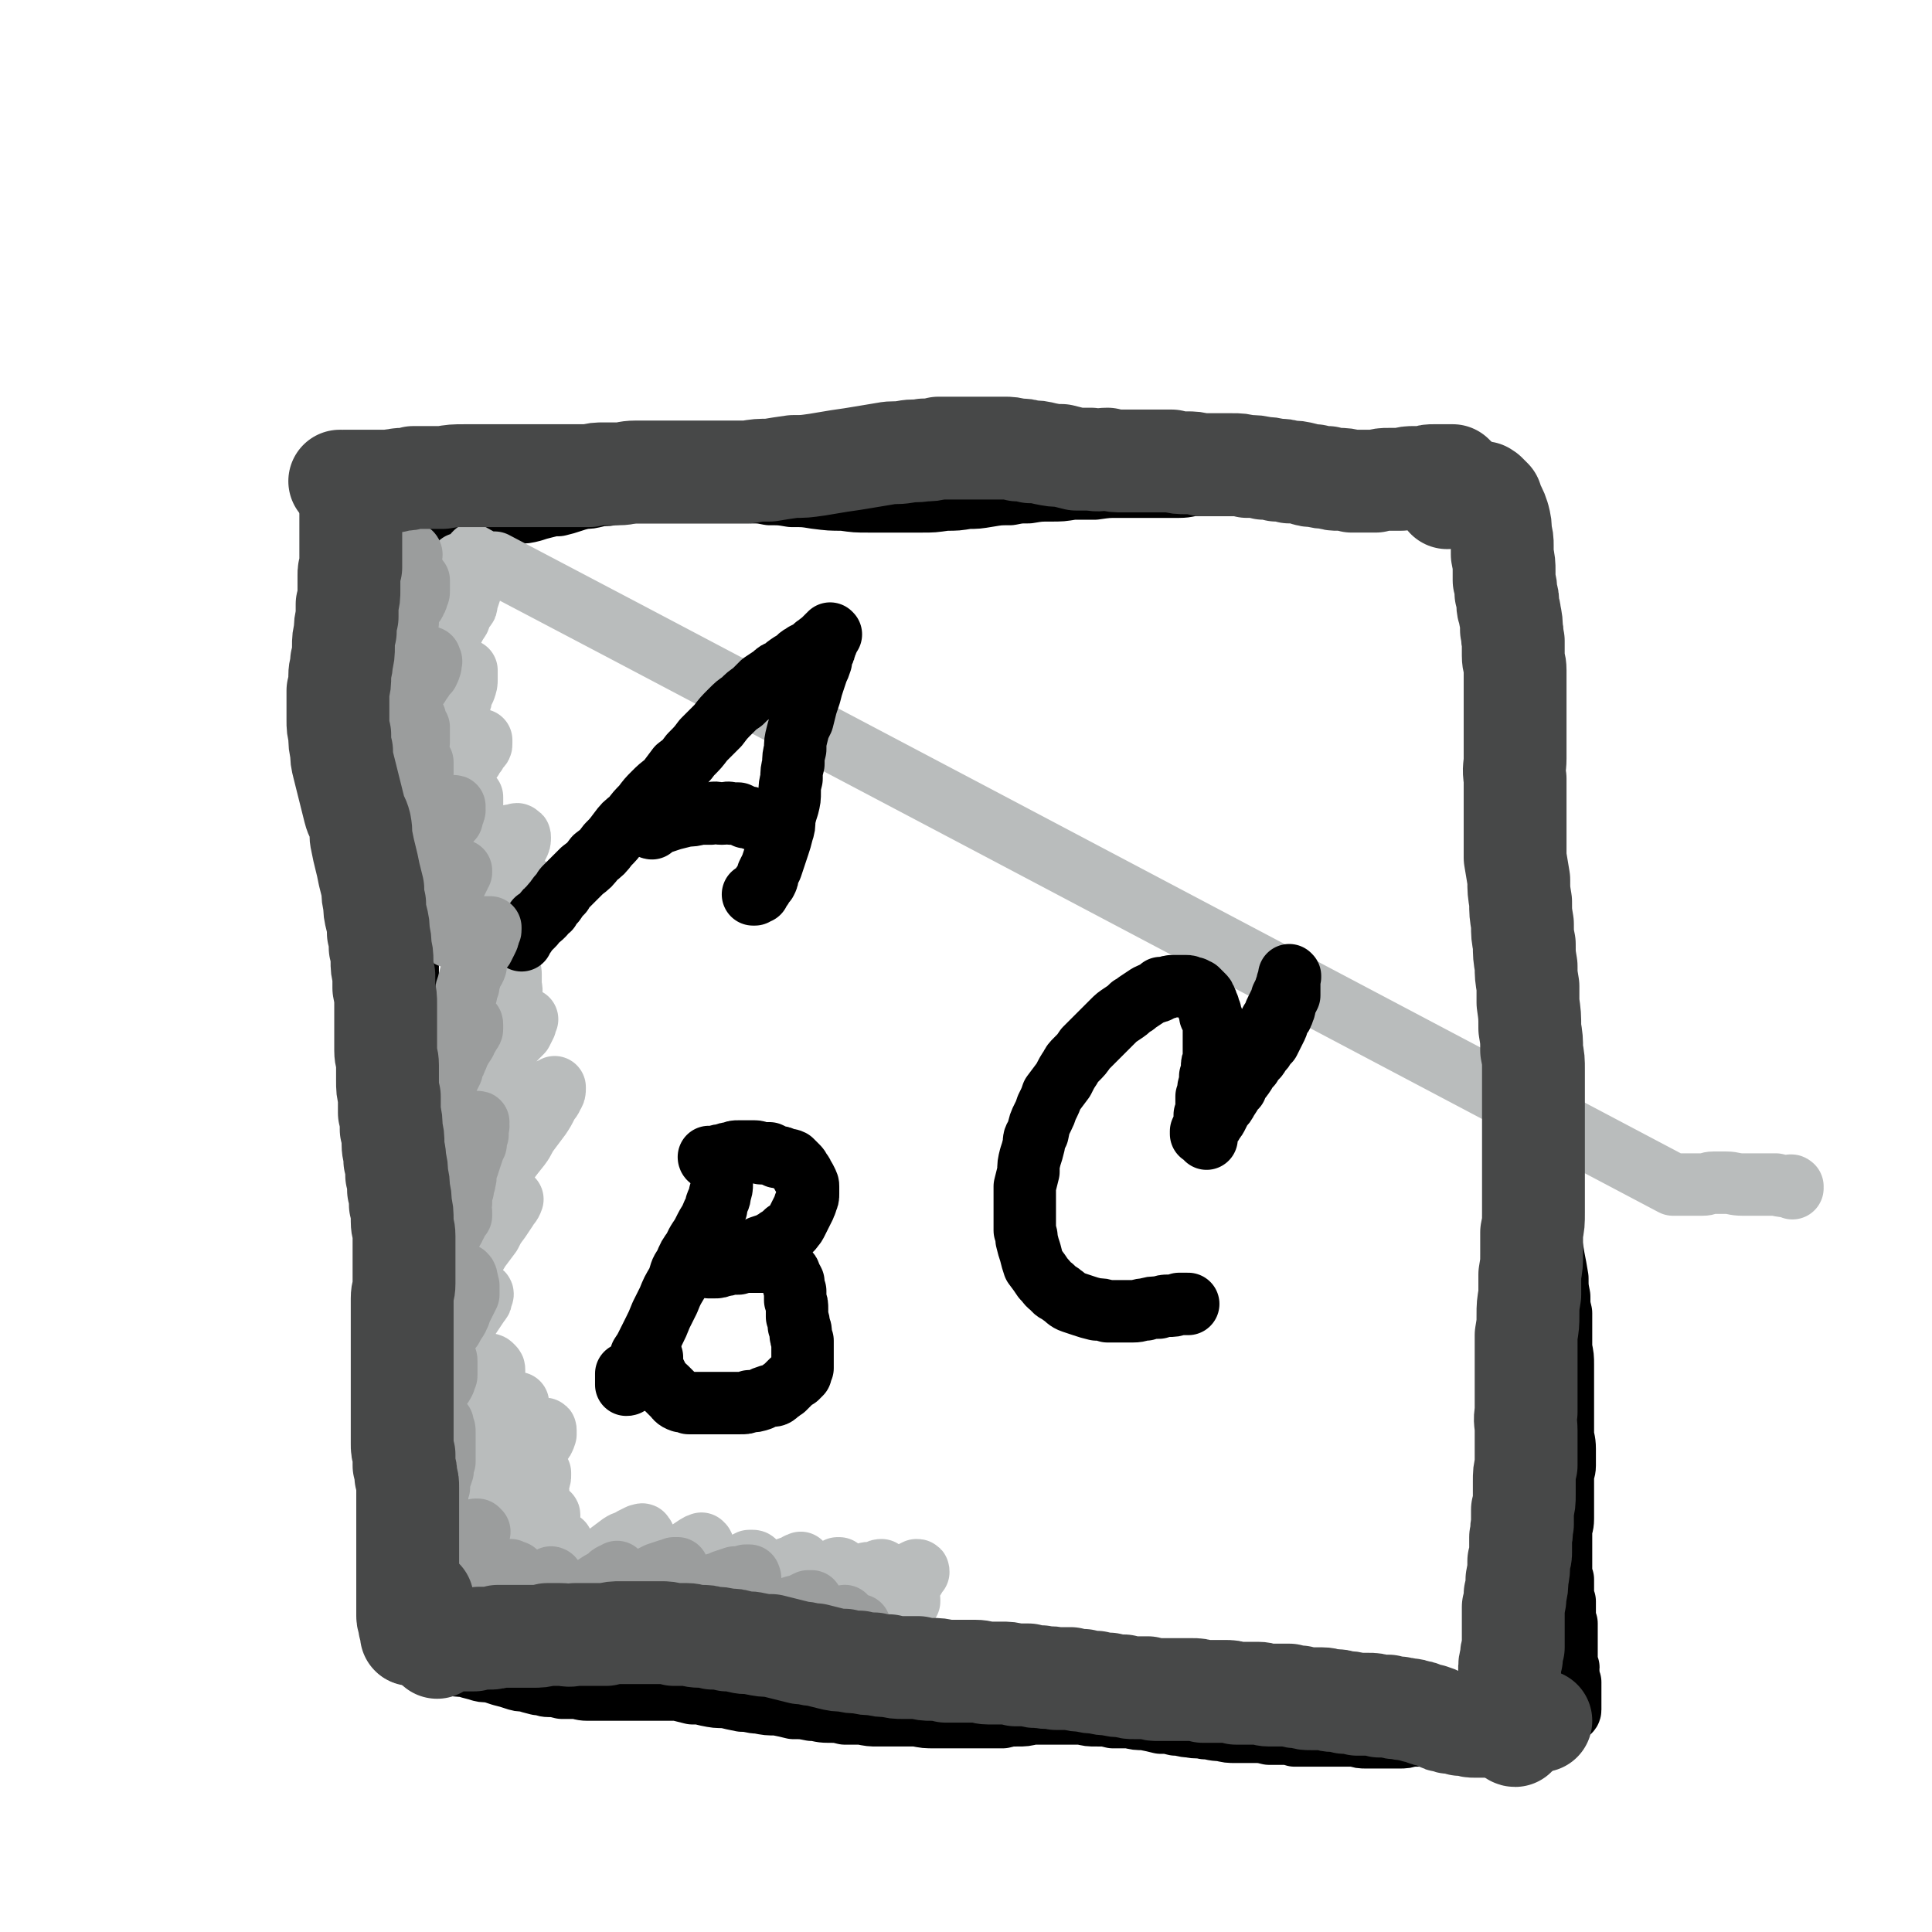 <svg viewBox='0 0 1052 1052' version='1.1' xmlns='http://www.w3.org/2000/svg' xmlns:xlink='http://www.w3.org/1999/xlink'><g fill='none' stroke='#000000' stroke-width='34' stroke-linecap='round' stroke-linejoin='round'><path d='M201,279c0,0 -1,-1 -1,-1 0,0 0,1 1,1 0,0 0,-1 0,-1 0,-1 0,-1 0,-2 0,-1 0,-1 0,-1 0,0 -1,-1 0,-1 0,0 0,0 0,0 0,1 0,1 0,1 1,1 1,1 1,3 0,2 1,2 1,4 0,2 0,2 1,4 0,3 0,3 0,6 0,2 0,2 0,5 0,3 0,3 0,6 0,2 0,2 -1,3 0,2 0,2 0,3 0,3 0,3 -1,7 0,3 0,3 0,6 0,4 0,4 -1,7 0,4 0,4 0,8 1,4 1,4 1,8 1,4 1,4 2,8 0,5 0,5 1,9 1,4 1,4 1,8 1,5 1,5 1,9 1,4 1,4 2,8 0,4 0,4 1,9 0,4 1,4 1,9 1,4 1,4 1,9 1,4 1,4 2,8 0,5 0,5 0,10 1,4 1,4 1,9 0,5 0,5 1,10 0,6 1,6 1,11 1,5 1,5 1,10 1,6 1,6 2,11 0,5 0,5 1,11 0,5 0,5 1,10 0,6 0,6 0,11 0,5 0,5 0,10 0,5 0,5 0,10 0,5 0,5 0,10 0,5 0,5 0,10 0,4 0,4 0,8 0,5 0,5 0,9 0,3 0,3 0,7 0,4 0,4 0,8 0,3 0,3 0,7 0,3 0,3 0,7 0,3 0,3 0,7 1,3 0,3 0,6 0,4 0,4 0,7 0,4 0,4 0,7 0,4 0,4 0,8 1,4 1,4 1,8 1,5 1,5 1,9 1,4 1,4 1,9 1,5 1,5 2,11 1,4 1,4 2,9 0,5 0,6 0,11 1,6 1,6 1,11 0,4 0,4 1,8 0,5 0,5 0,9 0,5 0,5 0,9 0,4 0,4 0,8 1,4 1,4 1,8 0,4 0,4 0,8 0,4 0,4 0,7 0,3 0,3 0,7 0,2 1,2 1,5 0,3 -1,3 -1,6 0,2 0,2 0,5 -1,2 -1,2 -1,5 0,1 -1,1 -1,3 -1,2 -1,2 -1,4 -1,2 -1,2 -1,5 -1,2 -1,2 -2,4 -1,2 -1,2 -2,4 -1,3 -1,3 -2,5 0,3 0,3 -1,5 -1,2 -1,2 -1,5 -1,2 -1,2 -2,5 0,3 0,3 -1,5 0,3 0,3 0,5 -1,3 -1,3 -1,5 0,3 0,3 -1,5 0,3 0,3 0,5 0,3 0,3 0,5 0,2 0,2 0,4 0,2 0,2 0,4 0,2 0,2 0,4 1,2 1,2 1,4 1,2 1,2 1,4 0,1 0,1 0,3 0,1 0,1 0,2 1,1 1,1 1,2 0,1 0,1 0,2 0,1 0,1 0,2 0,0 0,0 0,1 0,0 0,0 0,1 0,0 0,0 0,0 0,1 0,1 0,1 0,0 0,0 0,1 0,0 0,0 0,0 0,1 0,1 0,1 0,0 0,0 0,0 0,0 0,0 0,0 0,0 0,0 0,1 0,0 0,0 0,0 0,0 0,0 0,0 0,0 0,0 0,0 0,0 0,0 0,0 0,0 0,0 0,1 0,0 0,0 0,0 0,0 0,0 0,1 0,0 0,0 0,0 0,0 0,0 0,0 0,0 0,0 0,0 0,0 0,0 0,1 0,0 0,0 0,0 0,0 0,-1 1,0 0,0 0,0 0,0 0,0 0,0 0,0 1,0 1,0 1,1 1,0 1,0 2,0 1,1 1,1 3,1 1,0 1,0 3,1 3,1 3,0 6,1 3,1 3,1 6,2 3,0 3,0 6,1 3,1 3,1 7,1 3,1 3,1 7,2 3,1 3,1 7,1 3,1 3,1 6,2 4,1 4,1 7,2 3,1 3,1 6,1 3,1 3,1 7,2 3,0 3,1 6,1 3,0 3,0 7,1 3,0 3,0 7,0 3,0 3,1 7,1 4,0 4,0 8,0 3,0 3,0 7,0 3,0 3,0 7,0 3,0 3,0 7,0 3,0 3,0 6,0 4,0 4,0 7,0 4,0 4,0 7,0 4,1 4,1 8,2 4,0 4,0 8,1 5,1 5,1 10,1 4,1 4,1 9,2 5,0 5,1 9,1 5,1 5,1 10,1 5,1 5,1 9,2 5,0 5,0 10,1 4,0 4,1 9,1 5,0 5,0 9,1 5,0 5,0 9,0 5,1 5,1 9,1 6,0 6,0 11,0 5,0 5,0 10,0 5,1 5,1 10,1 5,0 5,0 10,0 5,0 5,0 10,0 4,0 4,0 8,0 5,0 5,0 9,0 4,-1 4,-1 8,-1 4,0 4,0 8,-1 5,0 5,0 9,0 5,0 5,0 9,0 5,0 5,0 9,0 4,1 4,1 8,1 5,0 5,0 9,1 4,0 4,0 9,0 4,1 4,1 8,1 5,1 5,1 9,2 4,0 4,0 8,1 4,0 4,1 8,1 4,1 4,0 8,1 4,0 4,1 9,1 4,1 4,1 8,1 5,0 5,0 9,0 5,0 5,0 9,1 4,0 4,0 7,0 4,0 4,0 7,1 3,0 3,0 7,0 4,0 4,0 7,0 3,0 3,0 6,0 4,0 4,0 7,0 3,0 3,0 6,0 3,1 3,1 6,1 4,0 4,0 7,0 3,0 3,0 6,0 2,0 2,0 5,0 3,0 3,0 6,-1 3,0 3,0 6,0 2,-1 2,0 5,0 3,0 3,0 6,0 3,0 3,0 5,0 3,0 3,0 5,0 2,0 2,-1 4,0 3,0 3,0 5,0 2,0 2,0 5,0 2,0 2,0 5,0 2,0 2,0 4,0 2,0 2,0 4,0 2,0 2,0 4,-1 2,0 2,0 3,0 2,-1 2,-1 3,-1 1,0 1,0 3,-1 1,0 1,0 3,-1 1,0 1,0 2,-1 1,0 1,0 3,-1 1,0 1,0 2,-1 1,0 1,0 2,-1 1,0 1,0 2,-1 0,-1 0,-1 1,-1 0,-1 0,-1 1,-1 0,0 0,0 1,-1 1,0 1,0 1,0 1,-1 1,-1 1,-1 0,0 1,0 1,-1 0,0 0,0 0,-1 0,0 0,0 0,-1 0,0 0,0 0,-1 0,0 0,0 0,-1 0,0 0,0 0,-1 0,-1 0,-1 0,-2 0,-1 0,-1 0,-2 0,-1 0,-1 0,-2 0,-1 0,-1 0,-1 0,-1 0,-1 0,-3 -1,-1 0,-1 -1,-2 0,-2 0,-2 0,-3 -1,-2 0,-2 0,-3 -1,-2 -1,-2 -1,-4 0,-2 0,-2 0,-4 0,-2 0,-2 0,-5 0,-2 0,-2 0,-5 0,-3 0,-3 0,-6 -1,-3 -1,-3 -1,-6 0,-3 0,-3 0,-6 -1,-3 -1,-3 -1,-6 0,-3 0,-3 0,-6 -1,-3 -1,-3 -1,-6 0,-3 0,-3 0,-6 0,-4 0,-4 0,-7 0,-3 0,-3 0,-7 0,-3 1,-3 1,-7 0,-3 0,-3 0,-7 0,-4 0,-4 0,-7 0,-4 0,-4 0,-8 0,-4 1,-4 1,-7 0,-5 0,-5 0,-9 0,-5 -1,-5 -1,-9 0,-5 0,-5 0,-9 0,-5 0,-5 0,-9 0,-5 0,-5 0,-9 0,-5 0,-5 0,-10 0,-4 0,-4 -1,-9 0,-5 0,-5 0,-9 0,-5 0,-5 0,-10 -1,-4 -1,-4 -1,-9 -1,-5 -1,-5 -1,-10 -1,-6 -1,-6 -2,-11 -1,-6 -1,-6 -2,-11 -1,-6 -1,-6 -2,-12 -1,-5 -1,-5 -2,-11 -1,-5 -1,-5 -2,-11 -1,-6 -1,-6 -2,-11 -1,-6 0,-6 -1,-11 0,-5 0,-5 -1,-10 0,-5 0,-5 0,-10 0,-5 0,-5 -1,-10 0,-5 0,-5 -1,-10 0,-5 0,-5 0,-9 -1,-5 -1,-5 -1,-10 0,-4 0,-4 0,-9 0,-4 0,-4 0,-9 0,-4 -1,-4 -1,-8 0,-5 0,-5 0,-9 0,-4 0,-4 0,-7 0,-4 0,-4 0,-8 0,-4 0,-4 0,-7 0,-5 0,-5 0,-9 0,-4 0,-4 0,-8 0,-4 0,-4 1,-8 0,-4 0,-4 0,-8 0,-5 0,-5 0,-9 0,-5 0,-5 -1,-9 0,-5 0,-5 0,-9 -1,-4 -1,-4 -1,-8 0,-4 0,-4 -1,-7 0,-4 0,-4 0,-8 0,-3 -1,-3 -1,-7 0,-3 0,-3 -1,-7 0,-3 0,-3 0,-6 0,-3 0,-3 0,-6 0,-3 0,-3 -1,-6 0,-3 0,-3 0,-6 0,-3 0,-3 0,-5 0,-3 0,-3 -1,-6 0,-3 0,-3 0,-5 -1,-3 -1,-3 -1,-6 0,-3 0,-3 0,-6 -1,-3 -1,-3 -1,-6 0,-3 0,-3 0,-6 -1,-3 0,-3 -1,-6 0,-2 0,-2 0,-4 0,-2 0,-2 0,-4 0,-2 0,-2 0,-4 -1,-2 -1,-2 -1,-5 0,-2 0,-2 0,-3 0,-2 0,-2 0,-4 0,-2 0,-2 -1,-4 0,-2 0,-2 0,-3 -1,-2 -1,-2 -1,-3 0,-1 0,-1 0,-3 -1,-1 0,-1 -1,-2 0,-1 0,-1 -1,-3 0,-1 0,-1 0,-2 0,-1 0,-1 -1,-3 0,-1 0,-1 0,-2 -1,-1 -1,-1 -1,-1 -1,-1 -1,-1 -1,-2 -1,-1 -1,-1 -2,-2 0,0 0,0 -1,-1 0,0 0,0 0,-1 0,0 -1,0 -1,0 0,-1 0,-1 -1,-1 0,0 0,0 -1,-1 -1,0 -1,0 -2,0 -1,-1 -1,-1 -2,-1 0,0 0,0 -1,-1 -1,0 -1,0 -2,0 -1,-1 -1,0 -2,-1 -2,0 -2,0 -4,-1 -2,0 -2,0 -5,-1 -2,0 -2,0 -4,-1 -2,0 -2,0 -5,-1 -2,0 -2,0 -4,0 -3,-1 -3,-1 -7,-2 -3,0 -3,0 -6,-1 -3,0 -3,0 -6,-1 -2,0 -2,0 -5,-1 -3,0 -3,0 -5,-1 -3,0 -3,0 -6,0 -3,-1 -3,-1 -6,-1 -3,0 -3,0 -6,0 -2,0 -2,0 -5,0 -3,0 -3,0 -6,0 -3,0 -3,0 -7,0 -3,0 -3,0 -6,0 -3,0 -3,0 -6,0 -4,0 -4,0 -7,0 -4,0 -4,0 -7,0 -3,0 -3,0 -7,0 -5,1 -5,1 -10,1 -4,0 -4,0 -8,0 -5,0 -5,0 -9,0 -4,0 -4,1 -9,1 -5,0 -5,0 -10,0 -5,0 -5,0 -11,0 -6,0 -6,0 -12,0 -6,0 -6,0 -13,1 -6,0 -6,0 -12,0 -6,1 -6,1 -12,1 -6,0 -6,0 -12,1 -5,0 -5,0 -10,1 -6,0 -6,0 -12,1 -6,1 -6,1 -11,1 -6,1 -6,1 -12,1 -7,1 -7,1 -13,1 -7,0 -7,0 -14,0 -7,0 -7,0 -15,0 -7,0 -7,0 -14,-1 -7,0 -7,0 -15,-1 -6,-1 -6,-1 -13,-1 -6,-1 -6,-1 -12,-1 -5,-1 -5,-1 -11,-1 -5,0 -5,0 -10,0 -6,0 -6,0 -12,0 -6,0 -6,0 -11,0 -6,0 -6,0 -12,0 -5,0 -5,0 -11,0 -5,0 -5,0 -10,0 -5,0 -5,1 -9,1 -4,1 -4,0 -8,1 -4,1 -4,1 -7,1 -4,1 -4,1 -7,2 -3,1 -3,1 -7,2 -3,0 -3,0 -7,1 -4,1 -4,1 -7,2 -4,1 -4,1 -8,1 -4,1 -4,1 -8,2 -3,0 -3,0 -6,0 -3,1 -3,0 -7,1 -2,0 -2,0 -5,0 -1,1 -1,1 -3,1 -2,0 -2,0 -4,0 -2,0 -2,0 -3,0 -2,0 -2,0 -3,0 -1,0 -1,0 -2,0 -1,0 -1,0 -1,0 0,0 0,1 0,1 1,1 1,1 2,2 1,0 1,0 3,0 '/></g>
<g fill='none' stroke='#B9BCBC' stroke-width='34' stroke-linecap='round' stroke-linejoin='round'><path d='M976,647c0,-1 -1,-1 -1,-1 0,-1 0,0 1,0 0,0 0,0 0,0 0,0 -1,0 -1,0 0,-1 1,0 1,0 -4,0 -5,0 -9,-1 -4,0 -4,0 -9,0 -5,0 -5,0 -9,0 -5,0 -5,-1 -9,-1 -3,0 -3,0 -7,0 -3,0 -3,1 -6,1 -2,0 -2,0 -4,0 -3,0 -3,0 -6,0 -1,0 -1,0 -3,0 -1,0 -1,0 -3,0 -651,-344 -652,-344 -652,-344 0,0 0,0 0,0 0,0 0,0 0,0 -1,1 -1,1 -1,2 -2,1 -2,1 -3,2 -1,2 -1,2 -2,3 -1,2 -1,2 -3,4 -1,3 -1,2 -3,5 -2,3 -2,3 -4,5 -2,2 -2,2 -4,4 0,1 0,1 -1,2 0,0 0,0 -1,1 0,1 -1,1 -1,1 0,0 0,0 -1,0 0,0 0,0 0,0 1,-1 1,-1 2,-2 2,-2 2,-2 3,-4 2,-2 2,-2 3,-4 2,-3 2,-3 3,-5 1,-2 1,-2 2,-4 1,-1 1,-1 2,-2 1,0 1,0 1,-1 0,0 0,-1 0,-1 -1,0 -1,0 -1,1 -2,1 -2,1 -3,3 -2,2 -1,2 -3,4 -2,3 -2,3 -4,5 -3,3 -3,3 -5,6 -3,2 -3,2 -5,5 -2,3 -2,3 -3,5 -1,2 -1,2 -2,4 0,1 -1,1 -1,1 0,1 0,2 0,2 1,0 2,0 3,-1 3,-1 3,-1 5,-3 3,-2 3,-2 6,-4 2,-2 2,-3 5,-5 2,-2 2,-2 4,-4 3,-1 3,-1 5,-3 1,-1 1,-1 2,-2 1,0 1,0 2,0 0,0 0,1 0,1 -1,3 -1,3 -2,6 0,2 0,2 -1,3 -2,3 -2,3 -3,6 -2,3 -2,3 -4,7 -2,3 -2,3 -3,7 -2,4 -2,4 -3,7 -1,3 -1,3 -2,6 -1,2 -1,2 -1,4 0,1 0,1 1,2 0,1 0,1 1,1 1,1 1,1 2,0 2,0 2,0 3,-1 1,-1 1,-1 3,-2 1,-1 1,-1 3,-2 1,0 1,-1 1,-1 1,0 1,0 2,0 0,0 1,0 1,0 0,1 0,1 0,2 0,1 0,2 0,3 0,2 0,2 -1,5 -1,2 -1,2 -2,4 0,2 0,2 -1,4 -1,3 -1,2 -2,5 0,2 0,2 -1,4 0,2 0,2 -1,5 0,1 0,1 0,3 0,1 0,1 0,3 0,1 0,1 0,2 1,1 1,1 1,2 1,0 0,1 1,1 0,0 0,0 1,1 0,0 0,0 0,0 1,0 1,0 1,0 1,-1 1,-1 2,-1 2,-1 2,-1 4,-1 1,-1 1,-1 3,-2 1,-1 1,-1 1,-1 1,-1 1,-1 2,-1 0,0 0,0 0,0 0,1 0,1 0,2 0,1 0,1 -1,2 -1,1 -1,1 -2,3 -1,1 -1,1 -2,3 -1,1 -1,1 -2,3 0,1 -1,1 -1,2 -1,1 -1,1 -1,2 0,0 -1,0 -1,1 0,1 0,1 -1,2 0,1 0,1 0,2 -1,0 -1,0 -1,1 0,1 0,1 0,1 0,1 0,1 0,2 -1,1 -1,1 -1,1 0,1 0,1 0,2 0,0 0,0 0,1 1,0 1,0 1,0 1,1 1,1 1,1 1,0 1,0 1,0 1,0 1,0 1,0 1,0 1,0 2,0 0,0 0,0 1,0 0,0 0,0 0,0 1,0 1,0 1,0 0,0 0,0 0,1 0,1 0,1 0,2 0,2 0,2 0,3 -1,2 -1,2 -2,4 0,3 -1,3 -1,5 -1,2 -1,2 -2,4 -1,1 0,1 -1,3 0,1 0,1 0,2 -1,0 -1,1 0,1 0,1 0,1 0,1 0,1 1,1 1,1 1,0 1,0 2,0 1,1 1,0 3,0 1,0 1,1 3,0 3,0 3,0 6,-1 1,-1 1,-1 3,-1 2,-1 2,-1 5,-2 2,-1 2,-1 4,-2 1,0 1,0 3,0 0,-1 1,-1 1,0 1,0 1,0 1,1 0,2 0,2 -1,4 -1,2 -1,2 -3,4 -1,2 -1,2 -3,4 -2,2 -2,2 -4,4 -2,3 -2,3 -4,6 -2,3 -2,3 -4,5 -2,3 -2,3 -4,6 -2,3 -2,3 -4,6 -2,3 -2,3 -4,5 -1,2 -1,2 -1,4 -1,1 -1,1 -1,2 0,1 -1,1 0,1 0,1 1,1 1,1 2,-1 2,-1 4,-1 2,-2 2,-2 5,-4 3,-3 3,-3 6,-6 3,-2 3,-2 6,-5 3,-2 3,-2 7,-4 2,-2 2,-2 4,-3 2,-1 2,-1 3,-2 1,0 1,0 1,0 1,0 1,1 0,1 0,3 0,3 -1,5 -3,3 -3,3 -5,7 -3,3 -3,3 -5,6 -2,3 -2,3 -4,6 -3,4 -3,4 -5,8 -2,2 -2,2 -3,5 -2,2 -2,2 -3,4 -1,1 -1,1 -1,2 -1,1 -1,1 0,2 0,1 -1,1 0,2 0,0 1,0 1,0 2,-1 2,0 3,-1 2,0 2,-1 4,-1 2,-1 2,-1 3,-1 2,-1 2,-1 3,-1 2,0 2,0 3,1 1,1 1,1 1,3 0,2 0,2 0,5 0,2 1,3 0,5 -1,4 -1,4 -2,7 -1,3 -1,3 -3,6 -1,4 -1,4 -3,7 -2,3 -2,3 -3,6 -1,2 -1,2 -1,5 -1,1 -1,1 -1,2 0,1 0,1 0,2 0,0 0,0 1,0 0,0 0,0 1,0 1,-1 1,-1 2,-2 2,-1 2,-2 3,-4 3,-2 3,-2 5,-5 2,-2 2,-2 4,-5 1,-1 2,-1 3,-3 1,-1 1,-1 2,-1 1,-1 1,-1 1,-1 0,0 0,0 0,0 -1,2 -1,2 -1,3 -1,2 -1,2 -2,4 -2,2 -2,2 -4,4 -3,3 -3,3 -5,5 -2,3 -2,3 -4,5 -1,3 -1,3 -2,6 -2,2 -2,2 -3,5 -1,3 -1,3 -2,6 -1,3 -1,3 -2,5 0,3 0,3 -1,5 0,2 0,2 -1,4 0,2 0,2 0,4 0,1 0,1 0,2 0,0 0,0 1,1 0,0 0,0 1,0 0,0 0,0 1,0 1,-1 1,-1 2,-2 1,-2 1,-2 2,-4 2,-3 2,-3 4,-5 1,-3 1,-3 3,-5 1,-2 2,-1 3,-3 1,-1 1,-1 2,-2 0,0 0,0 1,-1 0,0 0,0 0,0 0,1 0,1 -1,3 -1,2 -1,2 -2,4 -3,3 -3,3 -5,6 -2,4 -2,4 -5,8 -3,4 -3,4 -6,8 -2,4 -2,4 -5,8 -2,4 -2,4 -4,8 -2,2 -2,2 -3,5 -1,2 -1,2 -2,3 -1,2 -1,2 -1,3 0,1 -1,1 0,1 0,0 1,0 1,-1 3,-3 3,-3 5,-6 3,-4 3,-4 6,-8 4,-5 4,-5 8,-9 5,-5 5,-5 10,-10 5,-5 5,-5 10,-9 4,-4 4,-4 8,-8 3,-3 3,-2 6,-5 1,0 1,0 2,-1 0,0 0,0 0,1 0,1 0,2 -1,3 -1,3 -2,3 -3,5 -2,4 -2,4 -4,7 -3,4 -3,4 -6,8 -3,4 -2,4 -5,8 -4,5 -4,5 -7,9 -4,6 -4,6 -7,11 -4,6 -4,6 -7,11 -3,5 -3,5 -7,10 -2,5 -3,4 -5,9 -2,2 -1,2 -3,4 -1,2 -1,2 -2,3 0,1 0,2 0,2 0,1 0,1 1,0 2,-2 2,-2 4,-4 2,-3 2,-3 4,-6 3,-3 3,-3 6,-6 3,-3 3,-3 7,-6 2,-3 2,-3 5,-5 2,-1 3,-1 5,-2 0,-1 1,-1 1,-1 0,0 1,0 1,0 -1,3 -2,3 -3,5 -2,3 -2,3 -4,6 -3,4 -3,4 -5,8 -3,4 -3,4 -6,8 -3,5 -3,5 -6,9 -2,5 -2,5 -4,9 -2,3 -2,3 -4,6 -1,3 -1,3 -3,6 -1,3 -1,3 -2,6 -1,2 -1,2 -2,4 -1,1 -1,1 -1,2 0,0 0,0 0,0 0,0 0,0 1,0 2,-2 2,-2 3,-3 3,-3 3,-3 6,-6 2,-2 3,-2 5,-4 2,-2 2,-2 5,-4 1,0 1,0 2,-1 0,0 1,0 1,0 1,0 1,1 0,2 0,2 0,2 -1,3 -2,3 -2,3 -4,6 -2,3 -2,3 -4,6 -2,2 -2,2 -4,5 -2,2 -2,2 -4,5 -2,3 -2,3 -4,6 -2,3 -2,3 -4,7 -2,3 -2,3 -4,6 -1,3 -1,3 -2,6 -1,2 -1,2 -2,4 0,2 0,2 0,3 0,1 -1,1 0,2 0,0 0,0 1,1 1,0 1,0 2,0 3,-2 3,-2 5,-3 3,-2 3,-2 5,-4 3,-3 3,-3 6,-6 3,-2 4,-2 7,-4 2,-2 2,-2 5,-4 2,-1 2,-1 4,-1 1,-1 1,-1 2,-1 1,0 1,0 2,1 1,1 1,1 1,2 0,2 0,2 0,4 -1,2 -1,2 -1,5 -1,3 -1,3 -2,5 -1,2 -1,2 -2,5 0,2 0,2 -1,4 -1,2 -1,2 -2,5 -1,2 -1,2 -2,4 -1,2 -1,2 -2,4 0,0 0,0 0,1 0,1 0,1 0,1 0,0 0,0 0,0 1,-1 1,-1 2,-2 1,-2 1,-2 2,-3 2,-2 2,-2 4,-4 2,-2 2,-2 4,-4 2,-1 2,-1 4,-3 2,-1 2,-1 4,-2 1,-1 1,-1 3,-1 1,-1 1,-1 2,-1 0,0 0,0 0,1 0,1 0,1 0,2 0,3 0,3 -1,5 -1,3 -2,3 -3,6 -2,3 -2,3 -4,6 -1,3 -1,3 -3,5 -1,3 -1,3 -3,6 -1,2 -1,2 -3,4 -1,2 -1,2 -2,4 0,1 0,1 -1,2 0,0 0,0 0,1 0,0 0,0 0,0 1,0 1,0 1,-1 2,0 2,-1 4,-2 2,-2 2,-2 4,-4 3,-3 3,-3 6,-5 3,-3 3,-3 6,-5 2,-3 2,-2 5,-5 2,-1 1,-2 4,-3 1,-1 1,-1 3,-2 1,-1 1,-1 1,-1 1,0 1,0 1,1 0,1 0,1 0,2 -1,3 -1,3 -3,5 -1,3 -1,4 -3,6 -3,4 -3,4 -5,7 -3,3 -3,4 -6,7 -2,3 -2,3 -5,6 -3,3 -3,3 -5,5 -2,2 -2,2 -4,5 -2,1 -1,2 -3,3 -1,2 -1,2 -2,4 0,0 0,0 -1,1 0,0 0,0 0,0 1,-1 1,-1 1,-1 2,-2 2,-2 4,-4 2,-2 2,-2 4,-5 3,-2 3,-2 5,-5 3,-2 3,-2 6,-4 3,-2 2,-2 5,-4 2,-1 2,-1 4,-2 1,-1 1,-1 2,-2 1,-1 1,0 2,-1 1,0 1,0 1,0 0,1 0,1 0,1 0,2 0,2 -1,3 -2,2 -2,2 -4,5 -1,2 -1,2 -3,4 -2,3 -2,3 -4,6 -2,2 -2,2 -4,4 -1,2 -1,2 -2,4 -1,2 -1,2 -3,3 0,1 0,1 -1,2 0,0 0,0 -1,1 0,0 0,0 0,0 1,-1 1,-1 2,-1 1,-2 1,-2 2,-3 2,-2 2,-3 4,-5 2,-2 2,-2 5,-5 2,-2 2,-2 4,-4 1,-1 1,-1 2,-3 1,-1 1,-1 2,-2 0,0 1,0 1,0 0,1 0,1 0,1 -1,3 -1,3 -3,5 -1,2 -1,2 -3,5 -3,4 -3,3 -6,7 -3,4 -3,4 -6,7 -3,4 -3,4 -6,7 -2,3 -2,3 -4,6 -2,1 -2,1 -3,3 -1,1 -1,1 -2,3 0,0 0,0 0,0 -1,0 0,0 0,0 1,-1 1,-1 1,-2 2,-2 2,-2 3,-4 2,-2 2,-2 4,-5 2,-3 2,-3 4,-5 3,-3 3,-3 5,-6 2,-2 2,-2 4,-4 2,-2 2,-2 4,-3 1,-1 1,-1 2,-2 0,-1 1,-1 1,-1 0,0 0,0 0,1 -1,1 0,2 -1,3 -2,2 -2,2 -4,4 -3,3 -3,3 -5,6 -3,3 -3,3 -6,6 -2,3 -2,3 -5,6 -2,2 -2,3 -3,5 -2,2 -2,2 -3,3 -1,1 -1,1 -1,2 -1,0 -1,0 -1,0 0,1 0,0 0,0 2,-1 2,-1 3,-2 2,-2 3,-2 5,-4 3,-3 2,-3 5,-6 3,-3 4,-3 7,-6 3,-3 3,-3 7,-6 2,-3 2,-3 5,-5 2,-2 2,-2 4,-4 1,-1 1,-1 3,-2 0,0 1,-1 1,0 0,0 0,0 0,0 0,2 0,2 -1,4 -2,3 -2,3 -4,6 -2,3 -2,3 -3,6 -2,3 -2,3 -4,6 -2,3 -2,3 -4,5 -2,3 -2,3 -4,5 -1,2 -1,2 -2,4 -1,1 -1,1 -1,2 -1,0 -1,0 0,1 0,0 0,0 1,0 1,-1 1,-1 2,-1 2,-1 2,-1 4,-3 2,-2 2,-2 4,-4 3,-3 3,-3 5,-5 2,-2 2,-2 5,-4 1,-2 2,-1 3,-3 2,-1 2,-1 3,-2 1,-1 1,-1 2,-1 0,-1 0,-1 1,-1 0,1 0,1 0,1 -1,2 -1,2 -1,4 -2,3 -2,3 -4,6 -2,4 -2,3 -4,7 -1,3 -2,3 -3,6 -1,2 -1,2 -2,4 -1,2 -1,2 -1,4 -1,1 -1,1 -1,2 0,0 1,1 1,1 2,0 2,0 4,0 2,-1 2,-2 4,-3 4,-3 4,-3 7,-5 4,-4 4,-4 7,-7 5,-3 5,-3 9,-6 4,-4 4,-4 8,-7 4,-3 4,-3 8,-6 3,-2 3,-1 6,-3 2,-1 2,-1 4,-2 1,0 2,-1 2,0 1,1 1,1 1,3 0,2 0,2 0,5 -1,3 -2,3 -3,6 -1,3 -1,3 -3,7 -1,3 -2,3 -3,6 -1,3 -1,3 -2,5 -1,2 -1,2 -1,4 -1,0 -1,0 -1,1 0,0 1,0 1,0 1,-1 1,-2 3,-3 2,-2 2,-2 4,-4 4,-2 4,-2 7,-5 3,-3 3,-3 6,-6 4,-3 4,-3 7,-5 4,-2 4,-2 7,-4 3,-2 3,-2 6,-4 1,0 1,-1 2,-1 1,0 1,-1 1,0 1,0 1,1 0,2 -1,2 -1,2 -2,5 -3,3 -3,3 -6,6 -3,4 -3,4 -7,8 -3,3 -3,3 -6,7 -3,2 -3,2 -6,5 -1,2 -1,2 -3,3 0,1 0,1 -1,2 0,0 0,1 0,1 1,0 1,0 2,-1 3,0 2,-1 5,-2 3,-2 3,-2 6,-4 3,-2 3,-2 7,-5 5,-3 5,-3 9,-5 5,-3 5,-3 9,-5 4,-2 4,-2 8,-4 3,-1 3,-1 7,-2 2,-1 2,-1 4,-2 1,0 1,0 2,0 1,0 1,1 1,2 0,2 0,2 -1,3 -1,3 -1,3 -2,5 -2,3 -2,3 -4,5 -2,3 -2,3 -5,5 -2,3 -2,3 -5,6 -2,1 -2,1 -4,3 -1,1 -1,1 -2,3 -1,0 -1,0 -2,1 0,0 0,0 0,0 1,0 1,0 2,-1 2,-1 2,-1 4,-2 2,-2 2,-2 5,-3 3,-3 3,-2 6,-4 3,-3 3,-3 7,-5 3,-2 3,-3 6,-5 4,-2 4,-2 7,-4 3,-2 3,-2 6,-5 3,-1 3,-1 5,-2 1,-1 1,0 2,-1 0,0 0,0 0,0 -1,1 -1,1 -2,2 -3,2 -3,2 -6,4 -4,4 -4,4 -8,7 -4,3 -4,3 -9,6 -4,3 -4,3 -9,6 -3,2 -4,2 -7,4 -2,2 -1,2 -3,4 0,0 -1,0 -1,0 1,0 1,0 2,0 3,-1 3,-1 5,-3 3,-1 3,-1 7,-3 4,-3 4,-3 9,-5 6,-3 5,-3 11,-6 5,-3 5,-3 11,-5 4,-2 5,-2 9,-4 4,-1 4,-1 7,-2 2,-1 2,-1 4,-2 1,0 1,0 1,0 0,1 0,2 -1,3 -1,2 -1,2 -3,4 -3,3 -3,3 -6,6 -4,3 -4,3 -8,6 -4,3 -4,3 -9,6 -4,2 -4,2 -8,4 -2,2 -2,2 -4,3 -1,1 -1,1 -2,2 -1,0 -1,0 -1,0 1,-1 2,0 4,-1 3,-2 3,-2 5,-4 5,-3 5,-3 9,-5 5,-3 5,-3 10,-6 5,-2 5,-3 10,-5 4,-3 5,-3 10,-6 4,-2 4,-2 8,-4 3,-1 3,0 6,-1 2,-1 2,-1 3,-1 0,0 0,0 0,0 -1,2 -1,2 -3,3 -2,4 -2,4 -5,6 -5,4 -6,4 -11,7 -5,4 -5,5 -11,9 -5,3 -4,4 -10,7 -4,3 -4,3 -9,6 -3,2 -4,1 -7,4 -1,0 -1,1 -2,2 0,0 -1,0 -1,0 2,-1 3,-1 5,-2 3,-2 3,-2 6,-4 5,-3 5,-3 10,-6 5,-3 5,-3 10,-7 6,-4 7,-3 13,-7 6,-4 6,-4 12,-7 5,-3 5,-3 10,-6 4,-2 4,-2 8,-3 2,-1 2,-1 4,-2 1,0 1,0 1,1 -1,1 -1,1 -2,3 -2,3 -2,3 -4,5 -4,3 -4,3 -7,6 -5,4 -5,4 -11,8 -5,4 -5,4 -10,8 -6,4 -6,4 -11,8 -5,3 -4,3 -9,6 -2,2 -3,2 -5,4 -1,1 -1,1 -2,2 0,0 0,0 0,0 1,-1 1,-1 3,-1 3,-2 3,-2 5,-4 4,-2 4,-2 8,-5 5,-3 5,-3 9,-6 5,-3 5,-3 11,-7 4,-2 4,-3 8,-5 3,-2 4,-2 7,-4 2,-1 2,-1 4,-2 0,0 1,-1 1,-1 0,1 0,1 0,1 -2,2 -2,1 -3,3 -2,1 -2,2 -4,3 -3,3 -3,3 -6,6 -3,2 -3,2 -6,4 -4,2 -4,2 -8,4 '/></g>
<g fill='none' stroke='#000000' stroke-width='34' stroke-linecap='round' stroke-linejoin='round'><path d='M284,512c0,0 0,-1 -1,-1 0,0 1,0 1,0 0,0 0,0 0,0 0,0 0,0 0,0 0,-1 0,-1 1,-2 1,0 1,0 1,-1 1,-1 1,-1 2,-2 1,-1 1,-1 2,-2 1,-1 1,-1 2,-3 2,-1 2,-1 4,-3 1,-2 1,-2 3,-3 1,-2 1,-2 3,-4 2,-3 2,-3 4,-5 1,-2 1,-2 2,-3 1,-1 1,-1 3,-3 3,-3 3,-3 6,-6 4,-3 4,-3 7,-7 4,-3 4,-3 7,-7 3,-3 3,-3 6,-7 3,-4 3,-4 7,-7 3,-4 3,-4 6,-7 3,-4 3,-4 6,-7 3,-3 3,-3 7,-6 3,-4 3,-4 6,-8 4,-3 4,-3 7,-7 4,-4 4,-4 7,-8 4,-4 4,-4 8,-8 3,-4 3,-4 7,-8 3,-3 3,-3 6,-5 3,-3 3,-3 6,-5 3,-3 3,-3 5,-5 3,-2 3,-2 6,-4 2,-2 2,-2 5,-3 2,-2 2,-2 5,-4 2,-1 2,-1 4,-3 1,-1 2,-1 3,-2 2,-1 2,-1 4,-2 1,-1 1,-1 2,-2 2,-1 2,-2 3,-2 1,-1 1,-1 2,-2 1,-1 1,-1 2,-2 0,0 0,0 1,0 0,-1 0,-1 0,-1 0,0 0,0 0,0 1,1 0,0 0,0 0,0 0,0 0,1 0,0 0,0 -1,0 0,1 0,1 0,2 -1,0 -1,0 -1,1 0,2 0,2 -1,3 0,2 0,2 -1,3 -1,3 -1,3 -1,5 -1,3 -1,3 -2,5 -1,3 -1,3 -2,6 -1,3 -1,3 -2,7 -1,3 -1,3 -2,6 -1,4 -1,4 -2,8 -2,4 -2,4 -3,8 -1,4 -1,4 -1,8 -1,4 -1,4 -1,8 -1,4 -1,4 -1,8 -1,4 -1,4 -1,7 0,4 0,4 -1,8 -1,3 -1,3 -2,7 0,4 0,4 -1,7 -1,4 -1,4 -2,7 -1,3 -1,3 -2,6 -1,3 -1,3 -2,6 -1,2 -1,2 -2,4 0,2 0,2 -1,4 -1,1 -1,1 -2,2 0,1 0,1 -1,2 -1,1 -1,1 -1,2 -1,0 -1,0 -2,1 0,0 0,0 -1,0 '/><path d='M355,451c-1,0 -1,-1 -1,-1 0,0 0,0 0,0 0,0 0,0 0,0 1,-1 1,0 2,-1 2,-1 2,-1 4,-1 3,-1 3,-1 6,-2 4,-1 4,-1 8,-2 3,0 3,0 7,-1 1,0 1,0 3,0 1,0 1,0 3,0 3,-1 3,0 6,0 3,0 3,-1 5,0 2,0 2,0 4,0 2,1 2,1 4,2 2,0 2,0 4,1 3,1 3,1 5,1 2,1 2,1 4,1 '/><path d='M395,632c0,0 -1,-1 -1,-1 0,0 0,0 0,1 -1,0 -1,0 -1,1 0,1 0,1 0,2 0,2 0,2 0,4 0,3 0,3 0,6 0,2 0,2 -1,5 0,3 -1,3 -2,6 0,1 0,1 0,2 -2,3 -2,3 -3,6 -2,3 -2,3 -4,7 -2,4 -3,4 -5,9 -3,4 -3,4 -5,9 -3,4 -2,4 -4,9 -3,5 -3,5 -5,10 -2,4 -2,4 -4,8 -2,5 -2,5 -4,9 -2,4 -2,4 -4,8 -1,2 -1,2 -3,5 -1,4 -1,4 -2,8 -1,2 -1,2 -3,4 -1,2 0,2 -2,3 0,1 0,1 -1,1 0,0 0,0 0,0 0,0 0,0 0,0 0,-1 0,-1 0,-3 0,-1 0,-1 0,-3 '/><path d='M387,631c0,0 -1,0 -1,-1 0,0 0,1 1,1 1,0 1,-1 2,-1 3,-1 3,-1 5,-1 2,-1 2,-1 4,-1 2,-1 2,-1 4,-1 2,0 2,0 5,0 2,0 2,0 4,0 0,0 0,0 0,0 2,0 2,1 4,1 2,0 2,0 4,0 2,1 2,1 4,2 2,0 2,0 4,1 2,1 2,0 4,1 1,1 1,1 3,3 1,1 1,1 2,3 1,1 1,1 1,2 1,1 1,1 2,3 1,2 1,2 1,3 0,2 0,2 0,4 0,2 0,2 -1,4 0,2 -1,1 -1,3 -1,2 -1,2 -2,4 -1,2 -1,2 -2,4 -1,2 -1,2 -2,3 -1,2 -2,2 -4,3 -1,2 -2,1 -3,3 -3,1 -2,1 -5,3 -3,1 -3,1 -6,2 -3,2 -3,2 -6,3 -3,2 -3,1 -6,2 -3,1 -3,1 -6,2 -2,1 -2,1 -4,2 -2,1 -2,1 -4,1 -1,1 0,1 -1,1 -1,0 -1,0 -1,0 0,0 1,0 1,0 1,0 1,0 2,0 2,0 2,0 4,-1 2,0 2,0 4,-1 3,0 3,0 5,0 3,-1 3,-1 6,-1 2,0 2,0 5,0 2,0 2,0 5,0 2,0 2,0 5,1 1,0 1,1 2,1 2,2 2,1 3,3 2,1 2,1 2,3 1,1 1,1 2,3 0,2 0,2 1,5 0,3 0,3 0,5 1,2 1,2 1,5 0,2 0,2 0,4 1,3 1,3 1,5 1,2 1,2 1,4 0,2 0,2 1,4 0,2 0,2 0,4 0,2 0,2 0,4 0,2 0,2 0,4 0,1 0,1 0,3 -1,1 -1,1 -1,3 -1,1 -1,1 -2,2 -2,1 -2,1 -4,3 -1,1 -1,1 -3,3 -2,1 -1,1 -3,2 -2,2 -2,2 -5,2 -3,1 -3,1 -5,2 -3,1 -3,1 -6,1 -2,1 -2,1 -5,1 -3,0 -3,0 -5,0 -3,0 -3,0 -5,0 -3,0 -3,0 -5,0 -2,0 -2,0 -4,0 -2,0 -2,0 -4,0 -3,0 -3,0 -5,0 -2,-1 -2,-1 -4,-1 -3,-1 -3,-2 -4,-3 -2,-2 -2,-2 -4,-4 -2,-2 -2,-1 -4,-4 -1,-2 -1,-2 -2,-4 -1,-2 -1,-2 -2,-4 0,-2 0,-2 0,-5 '/><path d='M657,620c0,0 -1,-1 -1,-1 0,0 1,0 1,1 0,0 0,0 0,0 0,0 -1,-1 -1,-1 0,0 1,1 1,1 0,0 0,-1 0,-1 0,0 0,0 0,-1 0,-1 0,-1 0,-1 0,-1 0,-1 1,-2 0,-1 0,-1 1,-2 1,-1 1,-1 2,-3 1,-1 1,-1 2,-3 1,-2 1,-2 2,-4 2,-2 2,-2 3,-4 2,-3 2,-3 3,-5 1,-1 1,-1 2,-2 0,-2 0,-2 1,-3 2,-2 2,-2 4,-5 1,-2 1,-2 3,-4 1,-2 1,-2 3,-4 1,-1 1,-1 2,-3 2,-2 2,-2 3,-4 1,-1 1,-1 2,-2 1,-2 1,-2 2,-4 1,-2 1,-2 2,-4 1,-2 0,-2 1,-4 2,-2 2,-2 3,-5 1,-2 0,-2 1,-5 1,-1 1,-1 2,-3 0,-1 0,-1 0,-2 0,-1 0,-1 0,-2 0,-1 0,-1 0,-2 0,0 0,0 0,-1 0,0 0,0 0,-1 0,0 0,0 0,-1 0,0 0,0 0,0 0,0 0,0 0,-1 0,0 0,0 0,0 0,0 0,0 0,0 1,0 0,0 0,-1 0,0 0,0 0,0 0,0 0,0 0,0 1,1 0,0 0,0 0,0 0,0 0,0 0,0 0,0 0,0 0,1 0,1 0,1 0,1 0,1 0,1 -1,1 0,1 -1,2 0,1 0,1 0,2 -1,1 -1,1 -1,2 -1,2 -1,2 -2,4 0,1 0,1 -1,3 -1,2 -1,2 -2,4 0,1 -1,1 -1,3 -1,2 -1,2 -2,3 -1,2 -1,2 -1,4 -1,2 -1,2 -2,3 -1,2 -1,2 -2,4 -1,2 -1,2 -2,4 -1,2 -1,2 -3,3 -1,3 -1,2 -3,5 -1,2 -1,2 -2,4 -2,2 -2,2 -3,4 -1,2 -1,2 -2,3 -1,2 -1,2 -3,4 -1,2 -1,2 -2,3 -1,2 -1,2 -2,3 -1,2 -1,2 -2,4 -1,1 -1,1 -2,3 -1,1 -1,1 -2,2 -1,2 -1,2 -2,3 0,1 -1,1 -1,2 -1,1 0,1 -1,1 0,1 0,1 0,2 -1,0 -1,0 -1,0 0,0 0,0 0,0 0,0 0,0 0,0 0,1 0,0 0,0 0,0 0,0 0,0 0,0 0,0 0,-1 0,0 0,0 1,-1 0,0 0,0 0,-1 0,-1 0,0 1,-1 0,-2 0,-2 0,-3 0,-2 0,-2 0,-3 1,-1 1,-1 1,-3 0,-2 0,-2 0,-3 0,-2 0,-2 0,-4 1,-2 1,-2 1,-4 0,-1 0,-1 1,-3 0,-2 0,-2 0,-4 1,-3 1,-3 1,-5 0,-2 0,-2 1,-4 0,-2 0,-2 0,-4 0,-2 0,-2 0,-4 0,-1 0,-1 0,-2 0,-1 0,-1 0,-3 0,-1 0,-1 0,-2 0,-1 0,-1 0,-2 0,-1 0,-1 0,-3 0,-1 -1,-1 -1,-2 0,-1 0,-1 -1,-2 0,-1 0,-1 0,-2 -1,-2 -1,-2 -1,-3 -1,-1 -1,-1 -1,-2 0,-1 0,-1 -1,-2 0,-1 0,-1 -1,-2 -1,-1 -1,-1 -1,-1 -1,-1 -1,-1 -2,-2 -1,0 -1,0 -2,-1 0,0 -1,0 -1,0 -2,-1 -2,-1 -3,-1 -1,0 -1,0 -2,0 -2,0 -2,0 -3,0 -1,0 -1,0 -2,0 -2,0 -2,0 -4,1 -1,0 -1,0 -3,0 -1,1 -1,2 -2,2 -3,1 -3,1 -5,2 -3,2 -3,2 -6,4 -1,1 -1,1 -3,2 -2,2 -2,2 -5,4 -3,2 -3,2 -5,4 -2,2 -2,2 -4,4 -3,3 -3,3 -5,5 -3,3 -3,3 -6,6 -2,3 -2,3 -5,6 -2,2 -2,2 -3,4 -2,3 -2,3 -4,7 -3,4 -3,4 -6,8 -1,3 -1,3 -3,7 -1,3 -1,3 -2,5 -2,4 -2,4 -3,9 -2,3 -2,3 -2,6 -1,4 -1,4 -2,7 -1,4 -1,4 -1,8 -1,4 -1,4 -2,8 0,5 0,5 0,9 0,4 0,4 0,8 0,3 0,3 0,7 1,3 1,3 1,5 1,4 1,4 2,7 1,4 1,4 2,7 3,4 3,4 5,7 3,3 2,3 5,5 2,3 3,2 5,4 3,2 3,3 6,4 3,1 3,1 6,2 3,1 3,1 7,2 3,0 3,0 6,1 3,0 3,0 5,0 5,0 5,0 9,0 4,0 3,-1 7,-1 3,-1 3,-1 7,-1 3,-1 3,-1 5,-1 3,0 3,0 6,-1 2,0 2,0 5,0 '/></g>
<g fill='none' stroke='#9B9D9D' stroke-width='34' stroke-linecap='round' stroke-linejoin='round'><path d='M214,301c0,0 -1,-1 -1,-1 0,0 0,0 1,1 0,0 0,0 0,0 0,0 0,-1 1,0 1,0 1,0 2,0 1,0 1,0 2,0 1,0 1,0 2,0 1,0 1,0 2,0 0,0 0,1 1,1 0,0 0,0 0,0 0,0 -1,-1 -1,-1 0,0 1,0 1,1 0,0 0,0 0,0 -1,0 -1,0 -1,1 0,0 0,0 0,1 0,1 0,1 0,2 0,0 0,1 0,1 0,1 1,1 1,2 0,0 0,0 0,1 0,1 1,1 1,2 0,1 0,1 1,1 0,1 0,1 0,1 0,0 0,0 1,1 0,0 0,0 0,0 0,1 1,1 1,1 0,1 0,1 0,2 0,2 0,2 0,4 0,1 0,1 -1,3 0,1 0,1 -1,2 0,1 0,1 -1,2 -1,1 -1,1 -3,3 -1,1 -1,1 -2,2 -1,1 -1,1 -2,2 -1,1 -1,1 -2,2 0,0 0,0 0,1 0,0 0,0 0,0 0,0 0,0 0,0 1,0 1,0 1,0 1,0 1,0 1,0 1,-1 1,-1 2,-1 1,0 1,0 1,0 1,0 1,0 1,0 0,0 0,0 0,0 0,1 0,1 0,1 -1,2 -1,2 -2,4 -1,2 -1,2 -3,4 -1,2 -1,2 -3,4 -1,2 -1,2 -3,4 0,1 -1,1 -1,3 -1,0 -1,1 -1,1 0,1 0,1 0,2 1,0 1,0 2,0 2,1 2,1 3,1 2,0 2,0 4,0 2,-1 2,-1 4,-1 2,-1 2,-1 4,-1 2,-1 2,-1 4,-1 1,0 1,0 2,-1 1,0 1,0 2,0 0,1 0,1 0,1 1,1 1,1 0,2 0,1 1,1 0,2 0,2 -1,2 -1,3 -1,1 -1,1 -2,2 -1,2 -1,2 -2,3 -1,2 -1,2 -2,3 -1,1 -1,1 -1,2 -1,1 -1,1 -2,2 0,1 0,2 0,3 0,1 0,1 -1,2 0,1 0,1 0,2 0,1 0,1 1,2 0,1 0,1 1,2 0,1 0,1 1,2 0,1 0,1 1,3 0,1 0,1 1,2 0,1 0,1 0,3 0,1 0,1 0,3 0,1 0,1 0,2 -1,1 -1,1 -1,3 0,1 0,1 0,2 0,0 0,0 0,1 0,1 0,1 0,2 0,0 0,0 0,1 0,0 -1,0 0,0 0,0 0,0 1,0 0,0 0,0 0,1 1,0 1,0 1,0 0,0 0,0 0,0 1,1 1,1 1,1 0,1 0,1 0,2 0,0 0,0 0,1 0,1 0,1 0,3 -1,1 -1,1 -1,3 -1,1 -1,1 -1,3 0,2 0,2 -1,3 0,2 0,2 0,3 0,2 0,2 0,3 0,1 0,2 0,3 0,1 0,1 1,1 0,1 1,1 1,1 1,1 1,1 2,1 2,0 2,0 3,0 2,0 2,0 4,0 1,-1 1,-1 3,-1 1,0 1,0 2,-1 1,0 1,0 2,-1 1,0 1,0 2,0 0,0 0,0 0,0 1,0 0,0 0,1 0,1 1,1 0,2 0,2 -1,2 -1,4 -2,2 -2,2 -3,4 -2,3 -2,3 -3,5 -1,2 -2,2 -3,4 -1,2 -1,2 -2,4 0,2 0,2 -1,5 0,1 0,1 0,3 0,1 0,1 0,1 1,1 1,2 2,2 1,1 1,1 2,1 2,0 2,0 3,0 2,0 2,0 3,0 2,0 2,0 3,0 1,-1 1,-1 2,-1 1,0 1,0 1,0 1,0 1,0 1,0 0,0 0,0 0,1 -1,1 -1,1 -1,2 -1,2 -1,2 -2,4 -1,2 -1,2 -2,4 -1,3 0,3 -1,5 -1,2 -1,2 -2,4 -1,3 0,3 -1,5 0,2 0,2 0,4 0,1 0,1 1,3 0,1 0,1 1,2 0,1 0,1 1,2 1,0 1,0 3,0 2,0 2,0 4,0 2,-1 2,-1 5,-2 2,-1 2,-1 4,-2 1,0 1,0 3,-1 1,0 1,0 2,0 0,0 0,0 1,0 0,0 0,0 0,1 0,1 0,1 -1,2 0,2 0,2 -1,4 -1,2 -1,2 -2,4 -2,2 -2,2 -3,5 -1,2 -1,3 -1,5 -1,3 -2,3 -3,6 0,2 -1,2 -1,5 -1,1 -1,2 -1,3 0,2 -1,2 -1,4 0,2 0,2 0,4 -1,2 -1,2 -1,3 0,1 0,1 -1,2 0,1 0,1 0,2 1,0 0,0 1,1 0,0 0,0 1,0 0,1 0,1 1,1 0,0 0,0 1,0 0,0 1,0 1,0 1,0 1,0 1,1 0,0 0,0 0,0 0,1 0,1 0,1 0,1 0,1 0,1 0,1 0,1 -1,2 0,1 -1,1 -1,2 -2,3 -1,3 -3,5 0,1 -1,1 -1,2 -2,3 -1,3 -3,6 0,1 0,1 -1,2 -1,2 -1,2 -1,4 -1,2 -1,2 -2,4 -1,3 -1,3 -2,6 0,1 0,1 -1,2 0,3 0,3 -1,6 0,2 0,2 0,4 -1,1 -1,1 0,2 0,2 -1,2 0,3 0,1 1,1 2,2 1,1 1,1 2,1 1,0 1,0 3,0 1,0 1,0 2,0 2,0 2,0 4,0 1,0 1,-1 2,-1 1,0 1,-1 2,-1 1,0 1,0 2,0 1,0 1,0 1,0 0,0 0,0 0,0 1,0 0,0 0,1 0,1 1,1 0,2 0,2 0,2 0,4 -1,2 -1,2 -1,5 -1,2 -1,2 -2,5 -1,3 -1,3 -2,6 0,1 -1,1 -1,3 -1,3 0,3 -1,6 0,2 -1,2 -1,5 -1,2 -1,2 -1,4 0,2 0,2 0,3 -1,1 -1,1 -1,3 0,0 0,0 0,1 0,1 0,1 0,1 0,0 1,0 1,0 0,0 0,0 0,0 0,1 0,1 0,1 0,0 0,0 0,1 -1,1 -1,1 -1,1 -1,2 -1,2 -2,4 -1,1 -1,1 -1,2 -1,2 -2,2 -3,3 -1,1 -1,1 -1,2 -1,2 -1,2 -2,3 -1,1 -1,1 -2,1 -1,1 -1,1 -2,2 -1,1 -1,1 -2,2 -1,1 -1,1 -1,2 -1,1 -1,1 -1,3 -1,1 -1,0 -1,1 -1,2 -1,2 -1,3 0,1 -1,1 0,2 0,0 0,0 0,1 1,0 1,0 2,0 2,0 2,0 3,0 2,0 2,0 5,0 2,0 2,0 3,0 2,-1 2,-1 4,-1 3,1 3,0 5,1 1,1 1,1 1,3 1,1 0,1 1,3 0,3 0,3 0,5 -1,2 -1,2 -2,4 -1,2 -1,2 -2,4 -1,3 -1,3 -2,5 -2,3 -2,3 -3,5 -2,2 -2,2 -4,4 -1,2 -1,2 -3,3 -1,1 -1,1 -2,2 -1,1 -1,1 -1,2 0,0 0,0 0,1 0,1 0,1 0,1 0,0 0,0 0,1 1,0 1,0 2,0 1,1 1,0 2,1 1,0 1,0 1,0 1,1 1,1 1,1 1,1 1,1 1,2 0,0 0,1 0,1 0,2 0,2 0,3 0,2 0,2 0,4 0,1 -1,1 -1,3 -1,2 -1,2 -2,3 -1,2 -1,2 -2,4 -1,1 -1,1 -2,3 -1,1 0,1 -1,3 0,1 -1,1 -1,1 0,1 0,1 0,2 0,1 0,1 0,2 0,0 0,0 0,0 0,1 0,1 1,1 0,0 0,0 1,0 0,0 0,0 1,1 0,0 0,0 1,0 0,0 0,1 0,1 1,1 1,0 2,1 0,1 0,1 1,1 0,1 0,1 0,2 1,1 1,1 1,3 0,1 0,1 0,3 0,2 0,2 0,4 0,2 0,2 0,4 0,3 0,3 0,5 -1,3 -1,3 -1,5 -1,3 -1,3 -2,5 0,2 0,2 0,4 -1,2 -1,2 -1,4 0,2 0,2 0,4 0,3 0,3 0,5 0,2 0,2 0,4 0,1 0,1 0,3 0,1 0,1 0,3 0,1 0,1 0,2 1,1 1,1 2,2 0,0 1,0 1,1 2,0 2,0 3,0 2,0 2,0 4,-1 2,0 2,0 5,-1 2,-1 2,-1 4,-2 1,0 1,0 2,-1 0,0 0,0 1,0 0,0 0,0 0,0 1,1 1,1 1,1 0,1 -1,1 -1,2 0,1 0,1 -1,2 -1,2 0,2 -1,3 -1,2 -1,2 -1,3 -1,1 -1,0 -1,1 0,1 0,1 0,2 0,1 0,1 0,2 1,1 1,1 2,2 1,0 1,0 2,1 2,1 2,1 3,1 2,1 2,0 4,1 2,0 2,0 4,0 2,1 2,0 4,1 1,0 1,0 3,0 1,1 1,1 2,1 1,0 1,0 1,1 0,1 0,1 0,1 0,1 0,1 0,2 0,0 0,0 0,1 0,1 -1,1 -1,2 0,1 0,1 -1,1 0,1 0,1 0,2 0,0 0,0 0,1 0,0 0,0 0,0 0,0 0,0 0,0 0,1 0,1 0,1 0,0 0,0 0,0 1,0 1,0 1,0 1,0 1,0 1,0 1,0 1,0 2,0 1,0 1,0 2,0 1,0 1,0 3,-1 1,-1 1,-1 3,-2 1,-1 1,-1 2,-2 1,0 1,-1 3,-1 1,-1 1,-1 2,-2 0,0 0,0 1,0 1,0 1,0 1,0 0,0 0,0 0,0 0,0 0,0 1,0 0,0 0,0 0,0 0,0 -1,-1 -1,-1 0,0 1,0 1,1 0,0 -1,0 -1,0 0,1 0,1 -1,2 -1,1 -1,1 -2,2 -1,1 -1,1 -2,3 -1,2 -1,2 -2,3 -1,2 -1,2 -1,3 -1,1 -1,1 -2,2 0,1 0,1 0,2 0,0 0,0 0,1 0,0 1,0 1,0 1,0 1,0 2,0 1,0 1,0 3,0 3,-1 3,-1 5,-2 3,-1 3,-1 6,-3 3,-1 3,-1 6,-3 3,-1 3,-1 6,-3 3,-2 3,-2 6,-4 3,-2 3,-2 6,-3 1,-2 1,-2 3,-3 1,0 1,0 2,-1 0,0 0,0 0,0 0,0 0,0 0,0 -1,1 -1,1 -3,2 -1,1 -1,1 -3,3 -2,1 -2,1 -4,3 -3,2 -3,2 -5,4 -2,2 -2,2 -3,4 -2,1 -2,1 -3,3 -1,1 -1,1 -2,2 0,0 0,0 0,1 0,0 0,0 0,0 0,0 0,0 1,0 1,0 1,0 2,0 3,-1 3,-1 5,-2 3,-1 3,-1 6,-3 4,-2 4,-2 8,-4 4,-2 4,-2 8,-5 4,-2 4,-1 8,-3 3,-2 3,-2 7,-4 3,-1 3,-1 6,-2 1,0 1,0 3,-1 1,0 1,0 2,0 0,0 0,0 0,0 0,1 0,1 0,2 -1,2 -1,2 -2,3 -1,2 -1,2 -3,3 -1,2 -1,2 -3,4 -1,1 -1,1 -2,3 -1,1 -1,1 -2,2 0,1 0,1 0,1 -1,0 -1,0 0,0 0,1 0,1 1,1 1,0 2,0 3,0 2,-1 2,-1 5,-1 2,-1 2,-1 5,-2 4,-1 4,-1 7,-3 4,-1 4,-2 8,-3 4,-2 4,-1 8,-3 3,-1 3,-1 6,-2 3,0 3,0 6,-1 1,0 1,0 2,0 0,1 1,1 0,2 0,1 0,1 0,3 -1,2 -1,3 -3,5 -2,2 -2,2 -5,5 -2,2 -2,2 -5,5 -2,3 -2,3 -4,5 -2,3 -2,3 -4,5 -1,1 -1,1 -2,3 0,0 0,0 -1,1 0,1 0,1 0,1 1,0 1,0 3,0 2,0 2,0 4,0 3,-1 3,-1 6,-2 4,-2 4,-2 7,-3 5,-2 5,-2 9,-4 4,-2 4,-2 8,-4 4,-2 4,-2 8,-4 3,-1 3,-1 7,-2 2,-1 2,-1 4,-2 1,0 1,0 2,0 0,0 0,0 0,0 0,0 0,0 -1,1 -1,2 -1,2 -3,3 -2,2 -2,2 -4,4 -3,2 -3,2 -5,4 -3,3 -3,3 -5,6 -2,2 -2,2 -4,3 -1,1 -1,1 -2,2 0,1 0,1 0,1 0,0 0,0 0,0 2,1 2,1 3,0 3,0 3,0 5,0 3,-1 3,-1 6,-2 4,-2 4,-2 7,-3 3,-2 3,-2 7,-4 3,-1 3,-1 6,-3 2,0 2,-1 4,-2 2,0 2,0 3,-1 1,0 0,0 1,-1 0,0 0,0 0,0 0,1 0,1 -1,2 -2,1 -2,1 -3,2 -3,2 -3,2 -6,3 -3,2 -3,2 -6,4 -2,1 -2,1 -5,3 -2,1 -2,1 -4,2 -1,1 -1,1 -2,2 -1,0 -1,1 -1,1 0,0 -1,0 0,0 0,1 1,0 2,0 1,0 2,1 3,0 3,0 3,-1 5,-2 3,-1 3,-1 5,-2 4,-1 4,-1 7,-3 2,-1 2,-1 5,-2 2,-1 2,-1 4,-3 2,0 2,0 3,-1 1,-1 1,-1 1,-1 0,0 1,0 1,0 0,0 0,0 -1,0 -1,0 -1,0 -2,0 -2,0 -2,0 -4,1 -3,1 -3,1 -6,1 -3,1 -3,2 -6,3 -2,1 -2,1 -5,2 -3,1 -3,0 -5,1 -3,1 -2,1 -5,2 -1,0 -1,0 -2,1 -1,0 -1,0 -1,0 0,0 0,0 0,0 0,0 1,0 2,0 1,0 1,-1 3,-1 '/></g>
<g fill='none' stroke='#474848' stroke-width='56' stroke-linecap='round' stroke-linejoin='round'><path d='M238,897c0,-1 -1,-1 -1,-1 0,0 1,0 1,0 -1,0 -1,0 -1,-1 0,0 0,0 0,-1 0,0 0,0 0,0 1,-1 1,-1 1,-1 2,0 2,0 3,0 2,0 2,0 4,0 2,0 2,0 4,0 2,0 2,0 4,0 2,0 2,0 4,0 2,0 2,0 4,-1 1,0 1,0 3,0 1,0 1,0 2,0 3,0 3,0 5,-1 3,0 3,0 6,0 3,0 3,0 6,0 4,0 4,0 7,0 4,0 4,0 8,-1 3,0 3,0 7,0 4,0 4,1 8,0 5,0 5,0 9,0 4,0 4,0 8,0 4,-1 4,-1 8,-1 4,0 4,0 8,0 3,0 3,0 7,0 3,0 3,0 7,0 3,0 3,0 7,1 3,0 3,0 7,0 3,0 3,1 7,1 4,0 4,0 7,1 4,0 4,0 8,1 4,0 4,0 7,1 4,1 4,0 8,1 5,1 5,1 9,1 4,1 4,1 8,2 4,1 4,1 8,2 4,0 4,1 8,1 4,1 4,1 8,2 4,1 4,1 8,1 4,1 4,1 8,1 4,1 4,1 8,1 4,1 4,1 8,1 4,1 4,1 8,1 4,0 4,0 8,0 4,1 4,1 7,1 4,0 4,0 8,1 4,0 4,0 8,0 4,0 4,0 8,0 4,0 4,1 7,1 4,0 4,0 7,0 4,0 4,0 8,1 3,0 3,0 7,0 3,1 3,1 7,1 4,1 4,0 8,1 4,0 4,0 8,0 4,1 4,1 7,1 4,1 4,1 7,1 4,1 4,1 7,1 4,1 4,1 8,1 3,1 3,1 6,1 4,0 4,0 7,0 3,1 3,1 6,1 3,0 3,0 6,0 3,0 3,0 6,0 3,0 3,0 6,0 3,0 3,0 6,1 3,0 3,0 6,0 3,0 3,0 6,0 3,0 3,0 6,1 3,0 3,0 6,0 3,0 3,0 6,0 3,0 3,1 6,1 2,0 2,0 5,0 3,0 3,0 6,0 3,1 3,1 6,1 3,1 3,1 6,1 3,0 3,0 6,0 3,0 3,1 6,1 3,0 3,0 6,1 3,0 3,0 7,1 3,0 3,0 6,0 3,0 3,0 6,1 2,0 2,0 5,0 3,1 3,1 6,1 2,1 2,0 5,1 2,0 2,0 4,1 2,0 2,0 4,1 2,1 2,1 4,1 3,1 3,1 5,2 1,1 1,1 3,1 2,1 2,1 4,1 2,0 2,0 4,1 1,0 1,0 3,0 3,1 3,1 5,1 2,0 2,0 3,0 2,0 2,0 3,0 2,0 2,0 3,0 1,0 1,0 2,-1 1,0 1,0 2,0 1,0 1,0 2,-1 1,0 1,0 2,0 2,0 2,0 3,0 2,0 2,0 4,0 1,0 1,0 3,0 2,-1 2,-1 4,-1 3,0 3,0 5,0 '/><path d='M807,271c0,0 -1,-1 -1,-1 0,0 1,0 1,0 0,-1 0,-1 0,-1 0,0 0,0 0,0 1,-1 1,-1 1,0 1,0 1,0 1,0 2,2 2,2 3,3 1,3 1,3 2,5 1,2 1,2 2,5 1,4 1,4 1,8 1,4 1,4 1,7 0,1 0,1 0,2 0,2 0,2 0,3 1,5 1,5 1,9 0,3 0,3 0,5 1,4 1,4 1,7 1,3 1,3 1,6 0,3 1,3 1,5 1,5 1,5 1,9 1,3 0,3 1,6 0,4 0,4 0,8 0,4 1,4 1,8 0,5 0,5 0,10 0,3 0,3 0,7 0,4 0,4 0,8 0,3 0,3 0,6 0,5 0,5 0,11 0,3 0,3 0,6 0,5 -1,5 0,11 0,4 0,4 0,9 0,5 0,5 0,10 0,6 0,6 0,12 0,6 0,6 0,12 1,6 1,6 2,12 0,6 0,6 1,12 0,6 0,6 1,12 0,6 0,6 1,11 0,6 0,6 1,12 0,5 0,5 1,11 0,4 0,4 0,9 1,7 1,7 1,14 1,6 1,6 1,12 1,5 1,5 1,11 0,5 0,5 0,11 0,5 0,5 0,11 0,5 0,5 0,10 0,6 0,6 0,11 0,6 0,6 0,11 0,6 0,6 0,12 0,5 0,5 0,11 0,6 0,6 -1,11 0,6 0,6 0,12 0,5 0,5 -1,11 0,6 0,6 0,11 -1,6 -1,6 -1,11 0,5 0,5 -1,11 0,5 0,5 0,10 0,5 0,5 0,11 0,5 0,5 0,10 0,6 0,6 0,11 -1,5 0,5 0,10 0,5 0,5 0,10 0,5 0,5 0,9 -1,4 -1,4 -1,9 0,3 0,3 0,7 0,4 0,4 -1,8 0,4 0,4 0,8 -1,4 0,4 -1,7 0,4 0,4 0,8 0,2 0,2 -1,5 0,5 0,5 -1,10 0,4 0,4 -1,8 0,3 0,3 -1,7 0,4 0,4 0,8 0,3 0,3 0,7 0,3 0,3 0,7 -1,3 -1,3 -1,6 -1,3 -1,3 -1,7 0,3 0,3 0,6 0,3 0,3 0,6 0,2 0,2 0,4 0,4 0,4 0,7 0,3 0,3 1,5 0,2 0,2 0,4 0,1 0,1 1,2 0,0 0,1 1,1 0,0 0,0 0,0 0,0 0,0 0,0 1,-1 0,-1 0,-1 0,-2 0,-2 0,-3 0,-2 0,-2 0,-4 '/><path d='M192,280c0,0 -1,-1 -1,-1 0,0 0,0 0,1 0,0 0,0 0,0 1,0 0,-1 0,-1 0,0 0,1 0,1 0,0 0,0 0,1 0,1 0,1 0,1 0,2 0,2 0,3 0,2 0,2 0,4 0,2 0,2 0,5 0,2 0,2 0,5 0,3 0,3 0,6 0,2 0,2 0,4 -1,2 -1,2 -1,4 0,4 0,4 0,8 0,4 0,4 -1,8 0,4 0,4 0,7 -1,4 -1,4 -1,8 -1,4 -1,4 -1,8 0,4 0,4 -1,8 0,4 -1,4 -1,8 0,4 0,4 -1,8 0,4 0,4 0,8 0,4 0,4 0,8 0,4 0,4 1,8 0,5 0,5 1,9 0,4 0,4 1,8 1,4 1,4 2,8 1,4 1,4 2,8 1,4 1,4 2,8 1,4 2,4 3,8 1,5 0,5 1,9 1,5 1,5 2,9 1,4 1,4 2,9 1,4 1,4 2,8 0,4 0,4 1,8 0,4 0,4 1,8 1,4 1,4 1,8 1,4 1,4 1,8 1,4 1,4 1,7 0,4 0,4 1,8 0,3 0,3 0,7 1,5 1,5 1,9 0,4 0,4 0,8 0,4 0,4 0,8 0,4 0,4 0,9 0,4 1,4 1,8 0,4 0,4 0,8 0,5 0,5 1,9 0,4 0,4 0,9 1,4 1,4 1,9 1,4 1,4 1,8 0,4 1,4 1,9 1,4 1,4 1,8 1,4 1,4 1,8 1,4 1,4 1,8 1,4 1,4 1,9 0,4 1,4 1,8 0,4 0,4 0,8 0,5 0,5 0,9 0,4 0,4 0,9 0,4 -1,4 -1,8 0,3 0,3 0,7 0,4 0,4 0,7 0,3 0,3 0,7 0,3 0,3 0,6 0,4 0,4 0,7 0,4 0,4 0,7 0,4 0,4 0,7 0,4 0,4 0,7 0,3 0,3 0,6 0,3 0,3 0,6 0,3 0,3 0,6 0,3 0,3 0,6 0,3 0,3 1,6 0,3 0,3 0,6 1,3 1,3 1,6 1,3 1,3 1,6 0,3 0,3 0,6 0,3 0,3 0,6 0,4 0,4 0,7 0,3 0,3 0,6 0,4 0,4 0,7 0,4 0,4 0,7 0,3 0,3 0,6 0,3 0,3 0,6 0,2 0,2 0,5 0,2 0,2 0,5 0,2 0,2 0,5 0,2 0,2 0,4 0,2 1,2 1,4 0,2 0,2 1,3 0,1 0,1 0,2 0,1 0,1 0,1 1,0 1,0 1,0 0,0 0,0 1,0 0,-1 0,-1 1,-2 1,-3 1,-3 1,-5 1,-5 1,-5 2,-9 0,-2 0,-2 0,-3 '/><path d='M186,263c0,0 -1,-1 -1,-1 0,0 1,0 1,0 1,1 1,0 1,0 1,0 1,0 1,0 1,0 1,0 1,0 1,0 1,0 2,0 0,0 0,0 1,0 2,0 2,0 3,0 2,0 2,0 4,0 3,0 3,0 5,0 2,0 2,0 3,0 3,0 3,0 7,0 0,-1 0,0 1,0 2,-1 2,-1 4,-1 3,0 3,0 6,-1 3,0 3,0 6,0 5,0 5,0 10,0 6,-1 6,-1 12,-1 6,0 6,0 12,0 5,0 5,0 10,0 5,0 5,0 11,0 5,0 5,0 9,0 5,0 5,0 10,0 4,0 4,0 8,0 4,0 4,0 8,0 4,-1 4,-1 8,-1 4,0 4,0 8,0 4,0 4,-1 9,-1 4,0 4,0 8,0 5,0 5,0 9,0 5,0 5,0 10,0 5,0 5,0 11,0 5,0 5,0 11,0 6,0 6,0 12,0 6,-1 6,-1 12,-1 6,-1 6,-1 13,-2 6,0 6,0 13,-1 6,-1 6,-1 12,-2 7,-1 7,-1 13,-2 6,-1 6,-1 12,-2 5,-1 5,0 11,-1 5,-1 5,0 10,-1 4,0 4,0 8,-1 5,0 5,0 10,0 4,0 4,0 9,0 4,0 4,0 9,0 4,0 4,0 8,0 3,0 3,0 7,1 4,0 4,0 7,1 4,0 4,0 8,1 5,1 5,1 9,1 4,1 4,1 8,2 4,0 4,0 8,0 5,1 5,0 9,0 4,1 4,1 9,1 4,0 4,0 8,0 5,0 5,0 10,0 4,0 4,0 8,0 4,1 4,1 8,1 4,0 4,0 8,1 4,0 4,0 8,0 5,0 5,0 9,0 4,0 4,0 8,1 5,0 5,0 9,1 3,0 3,0 7,1 4,0 4,0 7,1 4,0 4,0 8,1 3,1 3,1 6,1 4,1 4,1 7,1 3,1 3,1 6,1 3,0 3,0 7,1 3,0 3,0 6,0 4,0 4,0 7,0 4,-1 4,-1 7,-1 4,0 4,0 7,0 4,-1 4,-1 7,-1 3,0 3,0 6,0 2,-1 2,-1 5,-1 2,0 2,0 4,0 1,0 1,0 3,0 1,0 1,0 3,0 0,0 0,0 1,1 0,0 0,0 0,1 -1,2 0,2 -1,3 -1,4 -1,4 -3,7 '/></g>
</svg>